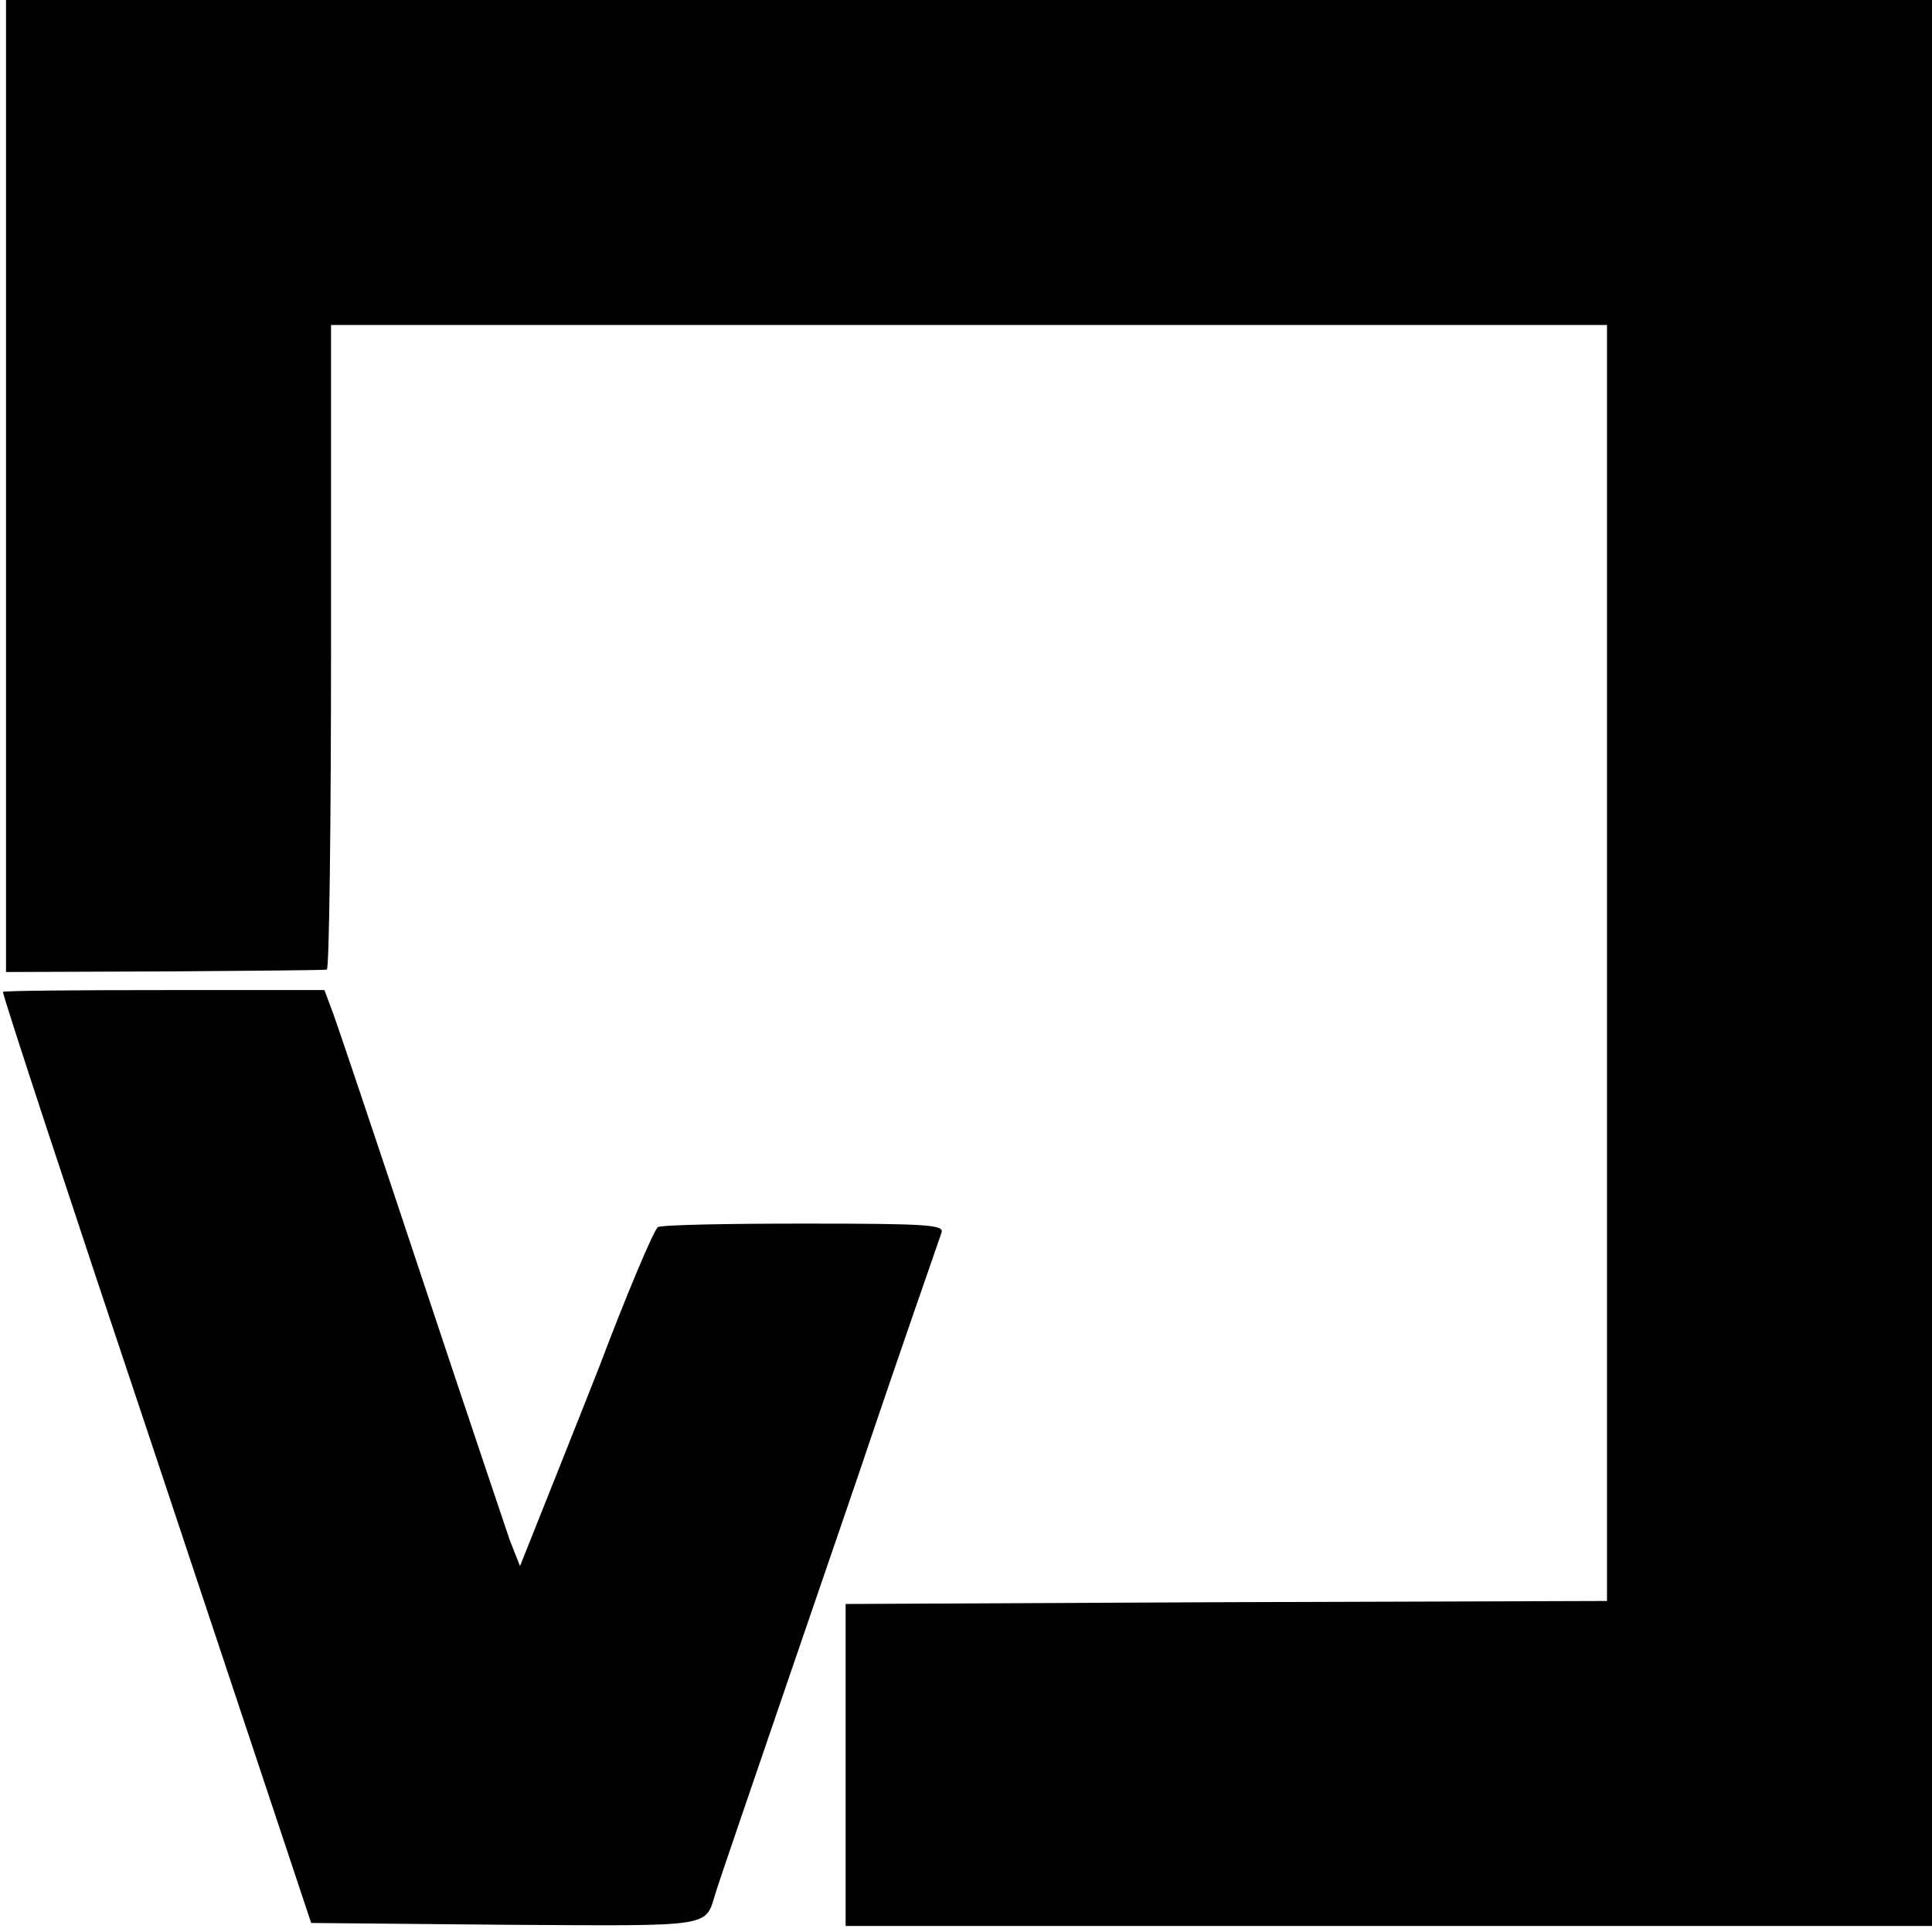 <?xml version="1.0" standalone="no"?>
<!DOCTYPE svg PUBLIC "-//W3C//DTD SVG 20010904//EN"
 "http://www.w3.org/TR/2001/REC-SVG-20010904/DTD/svg10.dtd">
<svg version="1.0" xmlns="http://www.w3.org/2000/svg"
 width="321pt" height="321pt" viewBox="0 0 321 321"
 preserveAspectRatio="xMidYMid meet">
<g transform="translate(0,321) scale(0.1,-0.1)"
fill="#000000" stroke="none">
<path d="M10 2402 l0 -807 263 1 c144 1 265 2 270 3 4 0 7 242 7 536 l0 535
1060 0 1060 0 0 -1060 0 -1060 -632 -2 -633 -3 0 -267 0 -268 902 0 903 0 0
1600 0 1600 -1600 0 -1600 0 0 -808z"/>
<path d="M5 1562 c-2 -2 113 -351 255 -775 l257 -772 323 -3 c349 -2 331 -5
349 53 5 17 62 183 126 370 64 187 123 358 130 380 34 101 114 332 119 346 6
14 -18 16 -227 16 -129 0 -239 -2 -244 -6 -7 -5 -54 -117 -97 -231 -3 -8 -34
-86 -69 -174 l-63 -158 -17 43 c-8 24 -75 222 -147 439 -72 217 -138 413 -146
435 l-15 40 -265 0 c-146 0 -267 -1 -269 -3z"/>
</g>
</svg>
